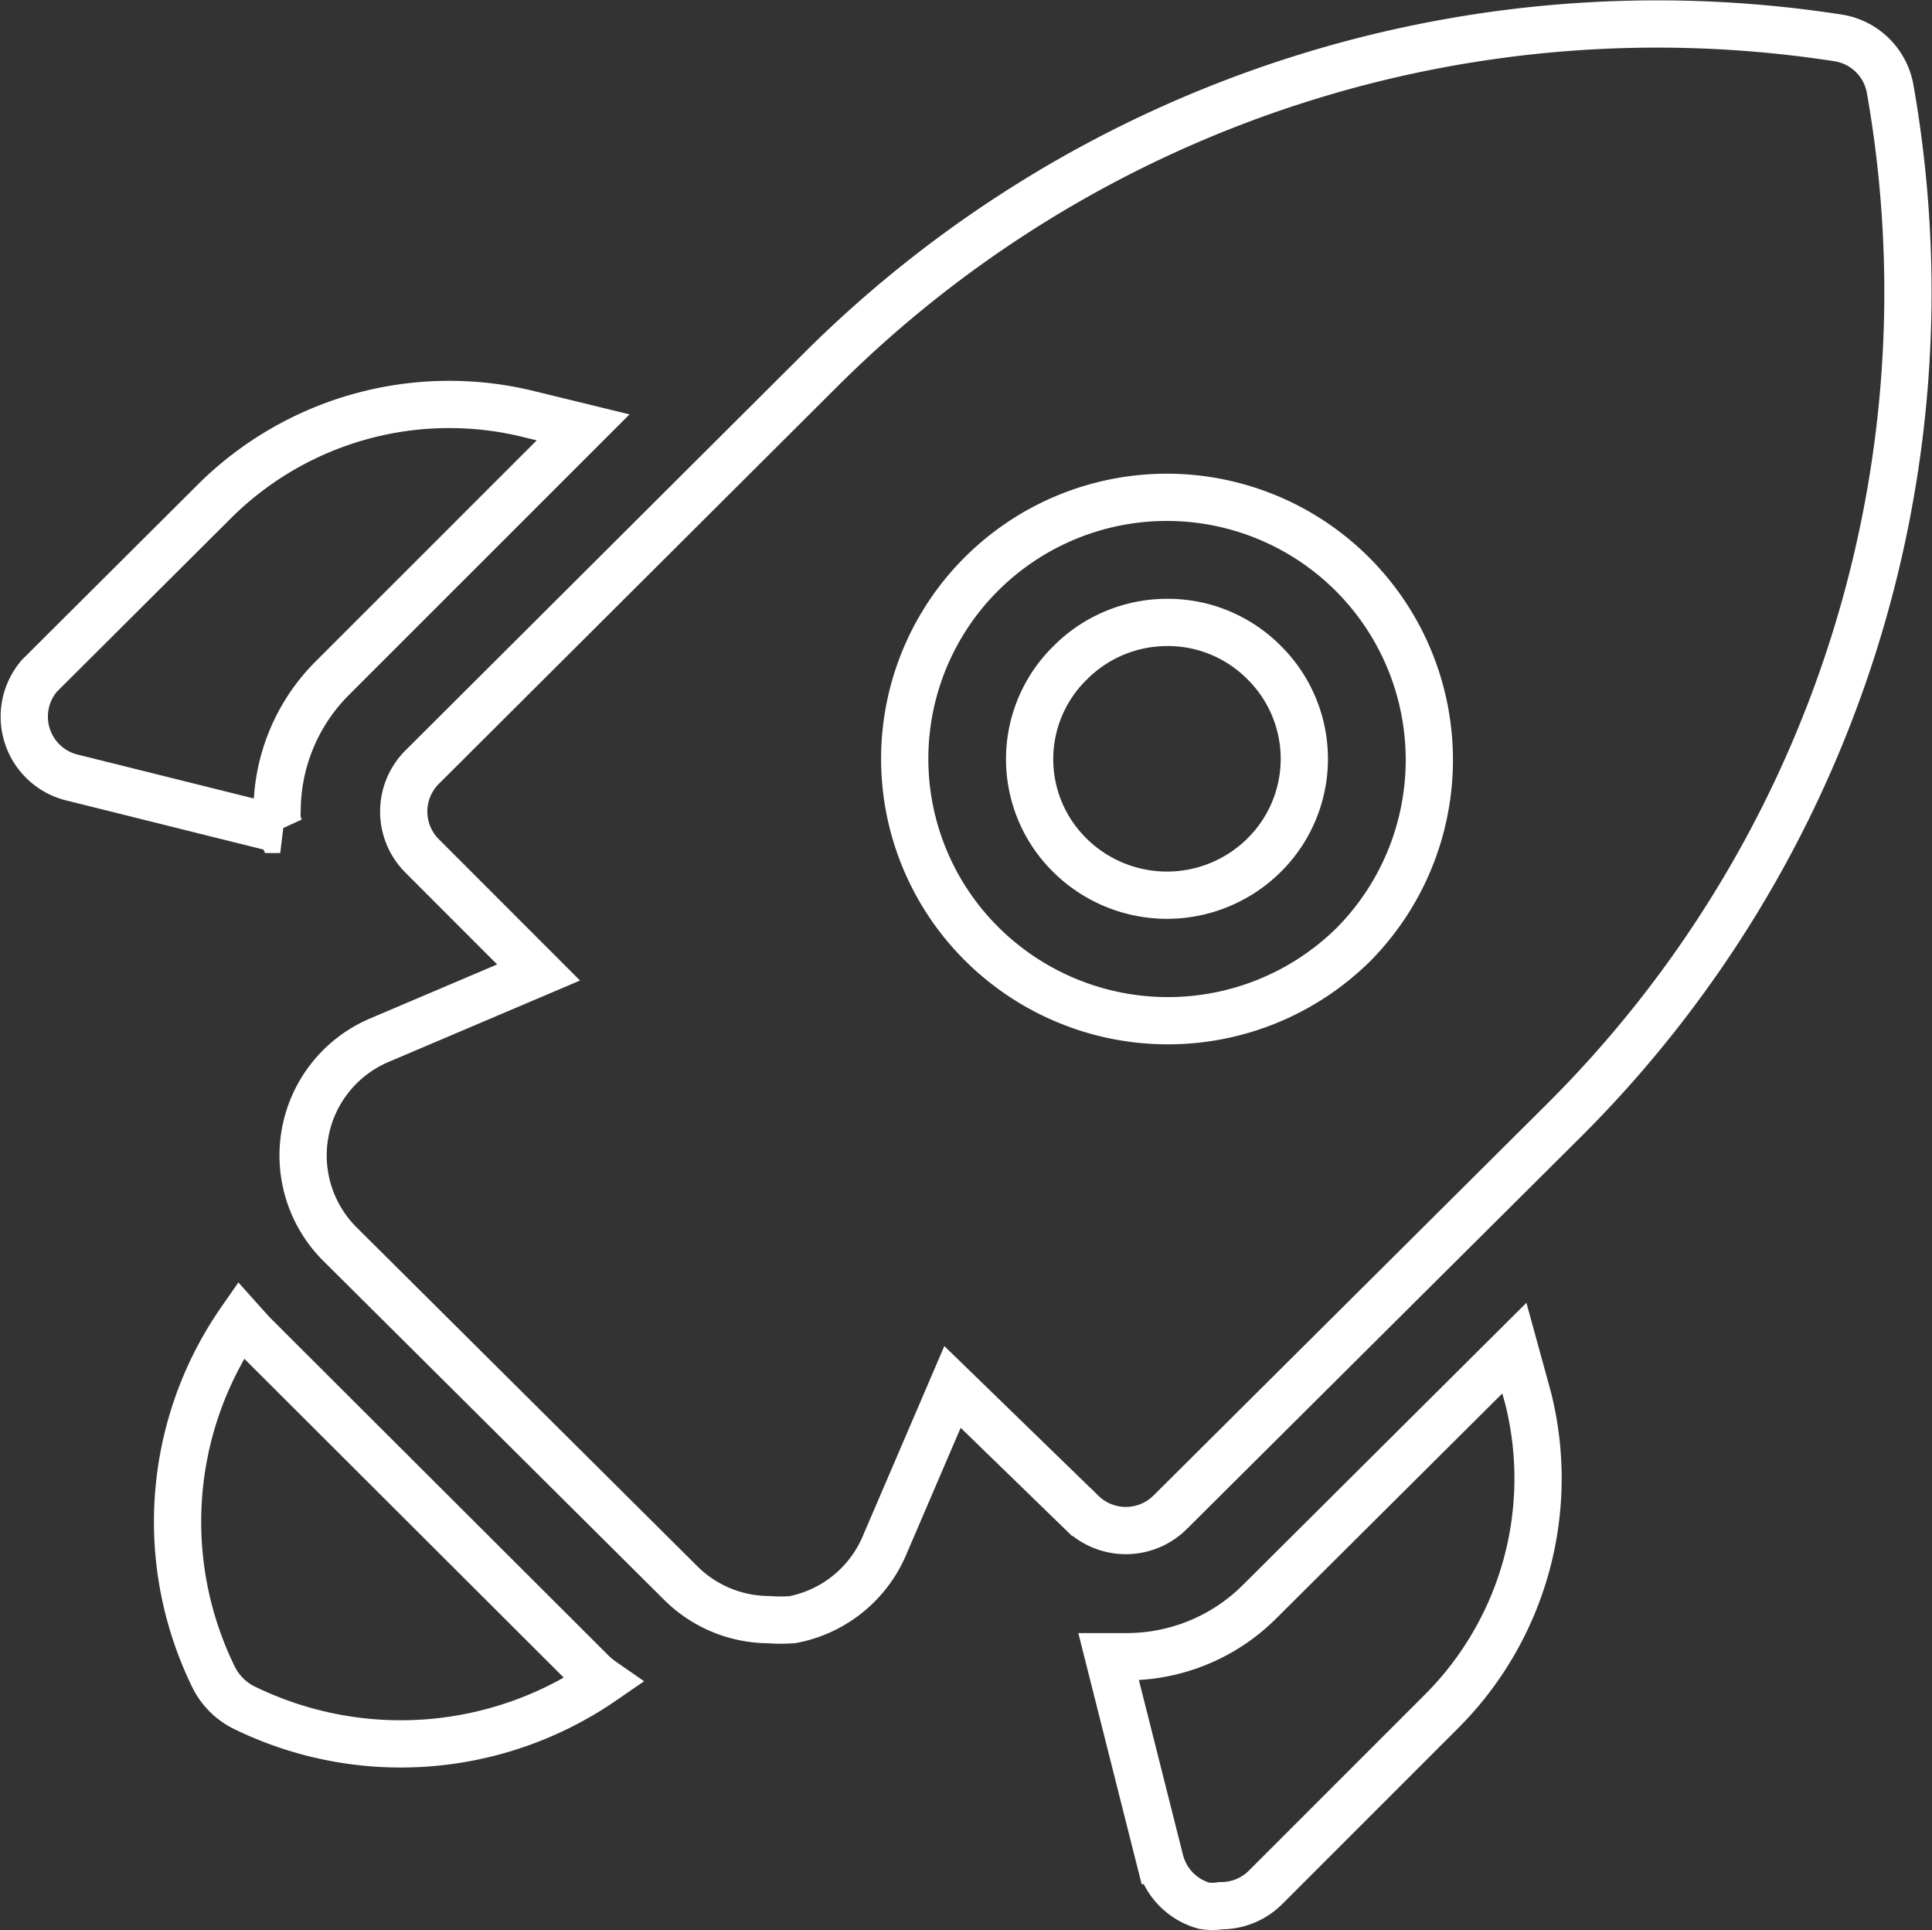<svg xmlns="http://www.w3.org/2000/svg" width="122.685" height="122.538" viewBox="0 0 122.685 122.538">
  <rect x="0" y="0" width="122.685" height="122.538" fill="#333333" stroke="none"/>
  <g id="rocket" transform="translate(1.541 1.522)">
    <path id="Path_57322" data-name="Path 57322" d="M44.025,22.09,27.817,38.218a11.947,11.947,0,0,1-8.4,3.465H18.26l3.265,12.942a3.982,3.982,0,0,0,2.788,2.867,3.345,3.345,0,0,0,1.075,0,3.982,3.982,0,0,0,2.827-1.155l11.15-11.15A20.906,20.906,0,0,0,44.9,25.276Z" transform="translate(50.599 61.981)" fill="none" stroke="#fff" stroke-width="3"/>
    <path id="Path_57323" data-name="Path 57323" d="M17.023,32.871a11.947,11.947,0,0,1,3.5-8.442L36.457,8.5l-3.425-.836a21.145,21.145,0,0,0-19.911,5.456L1.931,24.27a3.982,3.982,0,0,0,2.19,6.491l13.1,3.265A2.293,2.293,0,0,1,17.023,32.871Z" transform="translate(-0.968 17.112)" fill="none" stroke="#fff" stroke-width="3"/>
    <path id="Path_57324" data-name="Path 57324" d="M8.139,22.446l-.717-.8A22.38,22.38,0,0,0,5.75,44.388,4.3,4.3,0,0,0,7.542,46.18,22.619,22.619,0,0,0,30.4,44.548a5.176,5.176,0,0,1-.717-.6Z" transform="translate(6.323 60.669)" fill="none" stroke="#fff" stroke-width="3"/>
    <path id="Path_57325" data-name="Path 57325" d="M25.761,10.52a8.681,8.681,0,0,0-6.172,2.549,8.558,8.558,0,0,0-.04,12.225,8.761,8.761,0,0,0,12.345,0,8.6,8.6,0,0,0,0-12.225A8.6,8.6,0,0,0,25.761,10.52Z" transform="translate(46.841 27.477)" fill="none" stroke="#fff" stroke-width="3"/>
    <path id="Path_57326" data-name="Path 57326" d="M106.186,5.047a3.982,3.982,0,0,0-3.305-3.186A75.224,75.224,0,0,0,38.41,22.807L12.963,48.174a3.982,3.982,0,0,0,0,5.615L20.37,61.2,10.255,65.5A7.948,7.948,0,0,0,7.747,78.439l21.623,21.5a7.964,7.964,0,0,0,5.615,2.349,9.753,9.753,0,0,0,1.513,0,7.964,7.964,0,0,0,5.814-4.659l4.341-10.115,8.2,7.964a3.99,3.99,0,0,0,5.615,0L85.4,70.673A74.228,74.228,0,0,0,106.186,5.047ZM72.139,59.4h0a16.765,16.765,0,0,1-23.614,0,16.566,16.566,0,0,1,0-23.535A16.67,16.67,0,0,1,72.139,59.4Z" transform="translate(12.291 -0.978)" fill="none" stroke="#fff" stroke-width="3"/>
  </g>
</svg>
